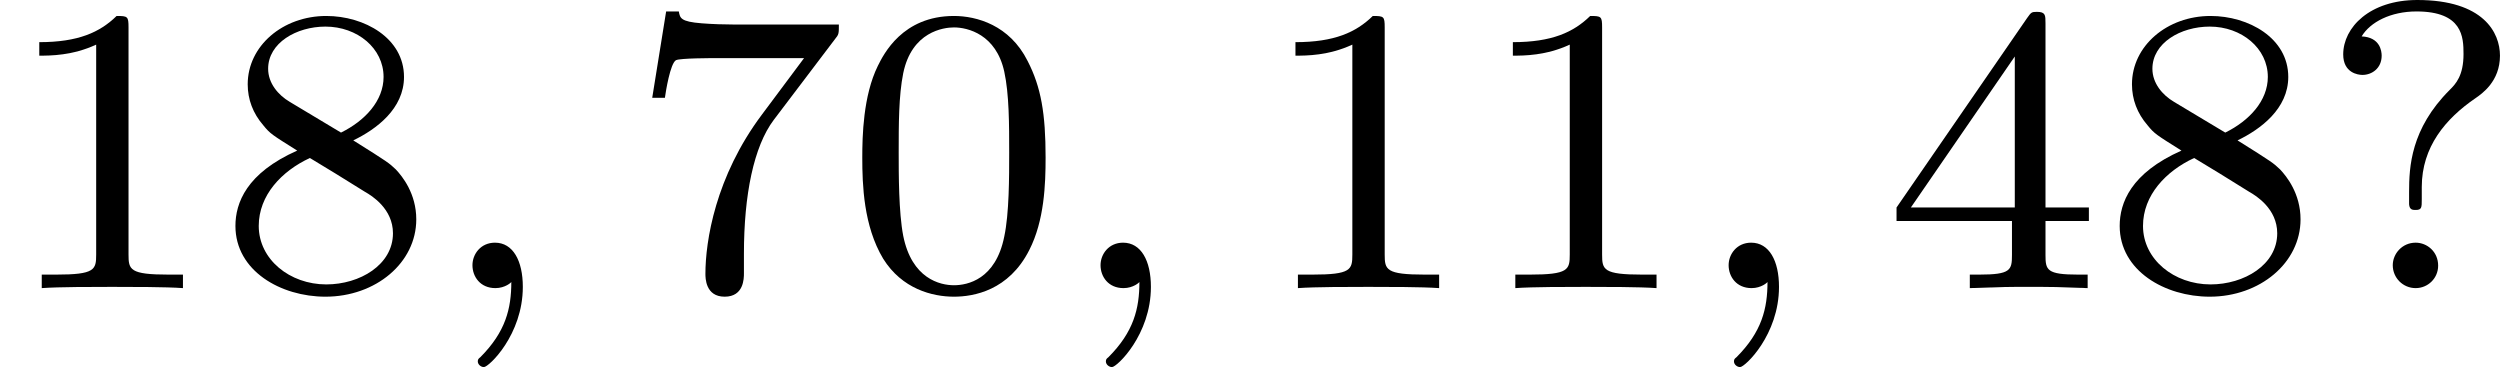 <?xml version='1.0' encoding='UTF-8'?>
<!-- This file was generated by dvisvgm 2.13.3 -->
<svg version='1.1' xmlns='http://www.w3.org/2000/svg' xmlns:xlink='http://www.w3.org/1999/xlink' width='97.375pt' height='14.298pt' viewBox='253.226 .704 97.375 14.298'>
<defs>
<path id='g1-59' d='M1.49-.12C1.49 .399 1.379 .853 .885 1.347C.853 1.371 .837 1.387 .837 1.427C.837 1.49 .901 1.538 .956 1.538C1.052 1.538 1.714 .909 1.714-.024C1.714-.534 1.522-.885 1.172-.885C.893-.885 .733-.662 .733-.446C.733-.223 .885 0 1.18 0C1.371 0 1.49-.112 1.49-.12Z'/>
<path id='g4-48' d='M3.897-2.542C3.897-3.395 3.81-3.913 3.547-4.423C3.196-5.125 2.55-5.3 2.112-5.3C1.108-5.3 .741-4.551 .63-4.328C.343-3.746 .327-2.957 .327-2.542C.327-2.016 .351-1.211 .733-.574C1.1 .016 1.69 .167 2.112 .167C2.495 .167 3.18 .048 3.579-.741C3.873-1.315 3.897-2.024 3.897-2.542ZM2.112-.056C1.841-.056 1.291-.183 1.124-1.02C1.036-1.474 1.036-2.224 1.036-2.638C1.036-3.188 1.036-3.746 1.124-4.184C1.291-4.997 1.913-5.077 2.112-5.077C2.383-5.077 2.933-4.941 3.092-4.216C3.188-3.778 3.188-3.18 3.188-2.638C3.188-2.168 3.188-1.451 3.092-1.004C2.925-.167 2.375-.056 2.112-.056Z'/>
<path id='g4-49' d='M2.503-5.077C2.503-5.292 2.487-5.3 2.271-5.3C1.945-4.981 1.522-4.79 .765-4.79V-4.527C.98-4.527 1.411-4.527 1.873-4.742V-.654C1.873-.359 1.849-.263 1.092-.263H.813V0C1.14-.024 1.825-.024 2.184-.024S3.236-.024 3.563 0V-.263H3.284C2.527-.263 2.503-.359 2.503-.654V-5.077Z'/>
<path id='g4-52' d='M3.14-5.157C3.14-5.316 3.14-5.38 2.973-5.38C2.869-5.38 2.861-5.372 2.782-5.26L.239-1.57V-1.307H2.487V-.646C2.487-.351 2.463-.263 1.849-.263H1.666V0C2.343-.024 2.359-.024 2.813-.024S3.284-.024 3.961 0V-.263H3.778C3.164-.263 3.14-.351 3.14-.646V-1.307H3.985V-1.57H3.14V-5.157ZM2.542-4.511V-1.57H.518L2.542-4.511Z'/>
<path id='g4-55' d='M4.033-4.854C4.105-4.941 4.105-4.957 4.105-5.133H2.08C1.881-5.133 1.634-5.141 1.435-5.157C1.02-5.189 1.012-5.26 .988-5.388H.741L.47-3.706H.717C.733-3.826 .821-4.376 .933-4.439C1.02-4.479 1.618-4.479 1.737-4.479H3.427L2.606-3.379C1.698-2.168 1.506-.909 1.506-.279C1.506-.199 1.506 .167 1.881 .167S2.256-.191 2.256-.287V-.669C2.256-1.817 2.447-2.758 2.837-3.276L4.033-4.854Z'/>
<path id='g4-56' d='M2.646-2.877C3.092-3.092 3.634-3.491 3.634-4.113C3.634-4.87 2.861-5.3 2.12-5.3C1.275-5.3 .59-4.718 .59-3.969C.59-3.674 .693-3.403 .893-3.172C1.028-3.005 1.06-2.989 1.554-2.678C.566-2.24 .351-1.658 .351-1.211C.351-.335 1.235 .167 2.104 .167C3.084 .167 3.873-.494 3.873-1.339C3.873-1.841 3.602-2.176 3.475-2.311C3.339-2.439 3.332-2.447 2.646-2.877ZM1.411-3.626C1.18-3.762 .988-3.993 .988-4.272C.988-4.774 1.538-5.093 2.104-5.093C2.726-5.093 3.236-4.67 3.236-4.113C3.236-3.65 2.877-3.26 2.407-3.029L1.411-3.626ZM1.801-2.534C1.833-2.519 2.742-1.961 2.877-1.873C3.005-1.801 3.419-1.546 3.419-1.068C3.419-.454 2.774-.072 2.12-.072C1.411-.072 .805-.558 .805-1.211C.805-1.809 1.251-2.279 1.801-2.534Z'/>
<path id='g4-63' d='M2-1.969C2-2.75 2.463-3.3 3.045-3.698C3.172-3.786 3.523-4.025 3.523-4.527C3.523-4.973 3.204-5.611 1.913-5.611C.988-5.611 .47-5.077 .47-4.551C.47-4.192 .757-4.152 .845-4.152C1.028-4.152 1.219-4.28 1.219-4.527C1.219-4.615 1.188-4.886 .829-4.902C.996-5.181 1.395-5.388 1.897-5.388C2.798-5.388 2.813-4.886 2.813-4.559C2.813-4.136 2.662-3.977 2.542-3.858C1.785-3.1 1.753-2.359 1.753-1.873V-1.634C1.761-1.522 1.825-1.522 1.881-1.522C2-1.522 2-1.57 2-1.73V-1.969ZM2.319-.438C2.319-.709 2.104-.885 1.881-.885C1.618-.885 1.435-.669 1.435-.446C1.435-.199 1.634 0 1.881 0C2.12 0 2.319-.191 2.319-.438Z'/>
</defs>
<g id='page4' transform='matrix(2 0 0 2 0 0)'>
<use x='126.613' y='5.963' xlink:href='#g4-49'/>
<use x='130.847' y='5.963' xlink:href='#g4-56'/>
<use x='135.081' y='5.963' xlink:href='#g1-59'/>
<use x='138.845' y='5.963' xlink:href='#g4-55'/>
<use x='143.079' y='5.963' xlink:href='#g4-48'/>
<use x='147.313' y='5.963' xlink:href='#g1-59'/>
<use x='151.077' y='5.963' xlink:href='#g4-49'/>
<use x='155.311' y='5.963' xlink:href='#g4-49'/>
<use x='159.545' y='5.963' xlink:href='#g1-59'/>
<use x='163.309' y='5.963' xlink:href='#g4-52'/>
<use x='167.543' y='5.963' xlink:href='#g4-56'/>
<use x='171.777' y='5.963' xlink:href='#g4-63'/>
</g>
</svg>